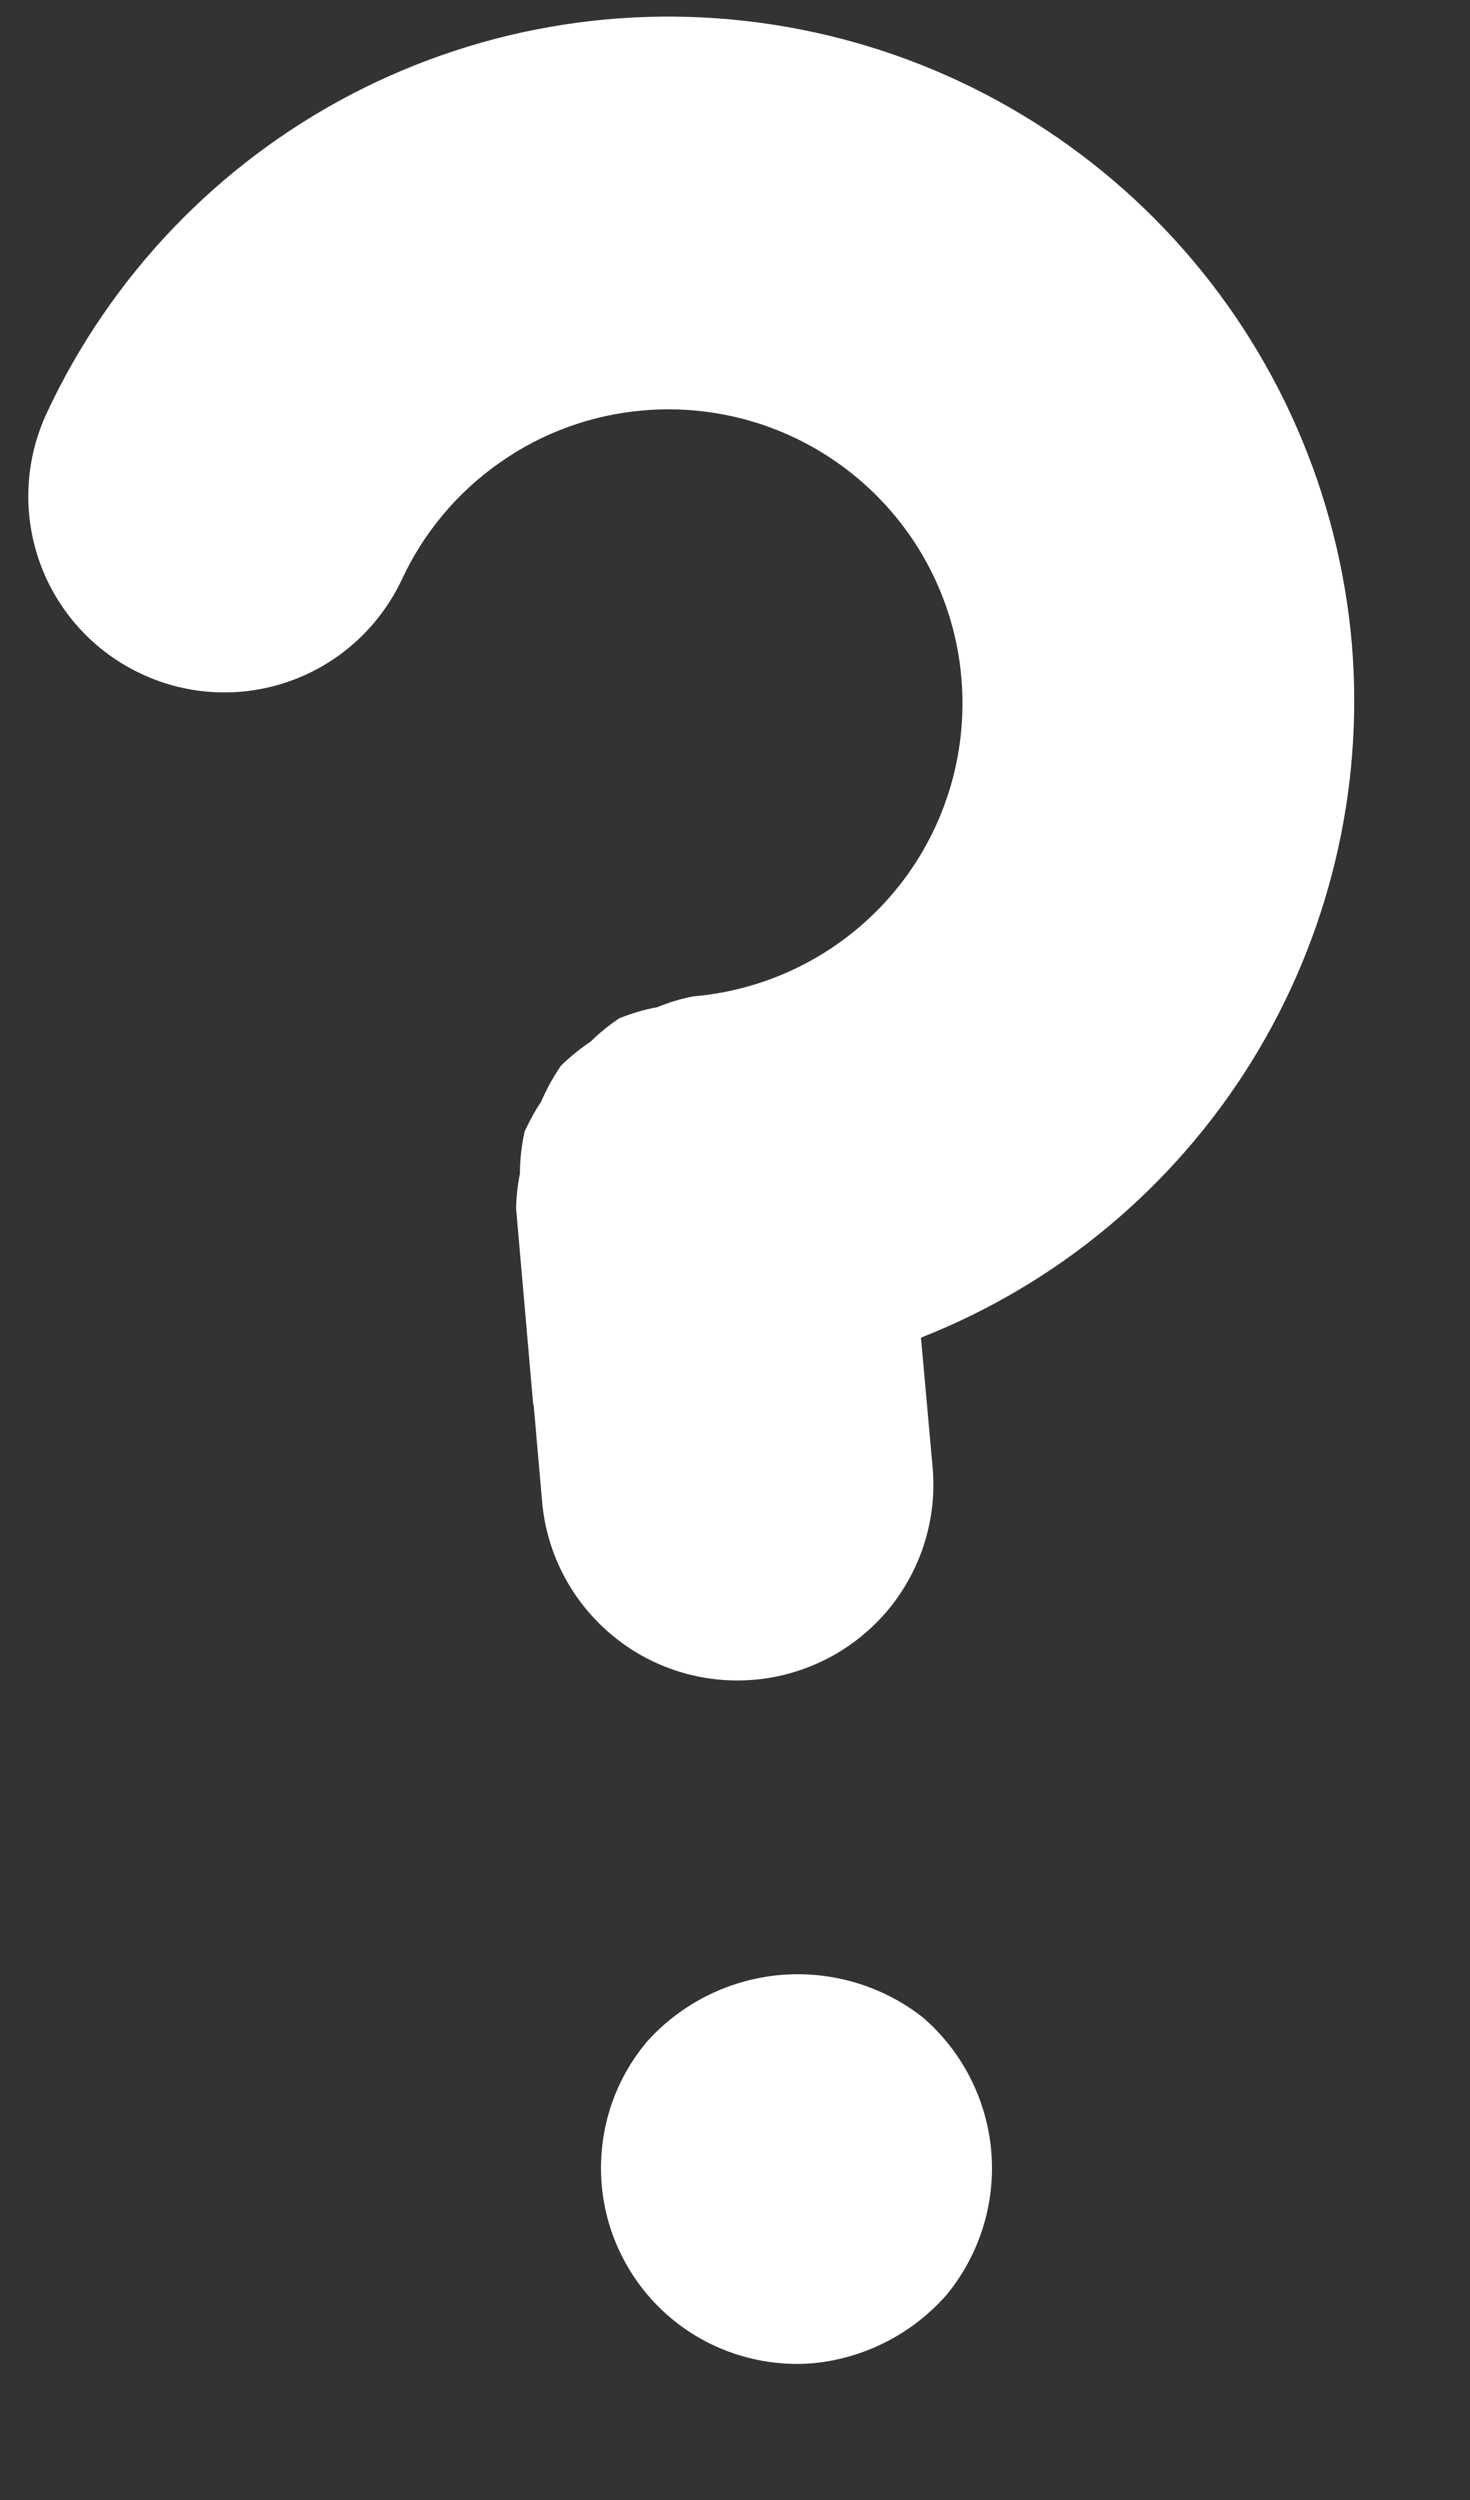 <svg width="10" height="17" viewBox="0 0 10 17" fill="none" xmlns="http://www.w3.org/2000/svg">
<rect x="0" y="0" width="10" height="17" fill="#333333" stroke="none"/>
<path d="M9.196 4.376C9.107 3.352 8.683 2.386 7.989 1.628C7.295 0.87 6.37 0.362 5.358 0.184C4.345 0.005 3.303 0.166 2.391 0.641C1.48 1.116 0.751 1.879 0.317 2.811C0.168 3.132 0.152 3.499 0.273 3.831C0.394 4.163 0.642 4.434 0.963 4.583C1.283 4.733 1.65 4.749 1.982 4.628C2.315 4.507 2.585 4.258 2.735 3.938C2.883 3.62 3.113 3.346 3.401 3.145C3.688 2.943 4.024 2.821 4.374 2.791C4.902 2.745 5.427 2.91 5.833 3.251C6.24 3.592 6.494 4.08 6.54 4.608C6.586 5.137 6.421 5.662 6.08 6.068C5.739 6.474 5.251 6.728 4.722 6.775L4.718 6.775C4.634 6.791 4.551 6.816 4.471 6.849C4.382 6.865 4.296 6.891 4.212 6.925C4.143 6.971 4.078 7.024 4.019 7.082C3.946 7.131 3.878 7.186 3.816 7.247C3.763 7.324 3.718 7.406 3.681 7.492C3.638 7.556 3.601 7.624 3.569 7.694C3.548 7.788 3.537 7.884 3.537 7.981C3.521 8.059 3.512 8.139 3.511 8.219L3.627 9.547L3.631 9.561L3.688 10.213C3.719 10.565 3.889 10.889 4.16 11.116C4.43 11.343 4.78 11.453 5.132 11.422L5.136 11.422C5.31 11.406 5.48 11.356 5.635 11.275C5.79 11.194 5.927 11.083 6.04 10.949C6.152 10.814 6.237 10.659 6.289 10.492C6.341 10.325 6.36 10.149 6.344 9.975L6.265 9.096C7.196 8.73 7.984 8.072 8.512 7.222C9.04 6.371 9.28 5.373 9.196 4.376ZM4.403 13.881C4.233 14.082 4.126 14.329 4.097 14.591C4.067 14.853 4.115 15.118 4.236 15.352C4.357 15.587 4.544 15.78 4.775 15.908C5.006 16.035 5.269 16.092 5.532 16.07C5.883 16.036 6.208 15.869 6.441 15.603C6.665 15.329 6.774 14.979 6.743 14.626C6.712 14.274 6.544 13.947 6.276 13.717C6.001 13.502 5.655 13.4 5.307 13.43C4.96 13.461 4.637 13.622 4.403 13.881Z" fill="white"/>
</svg>
